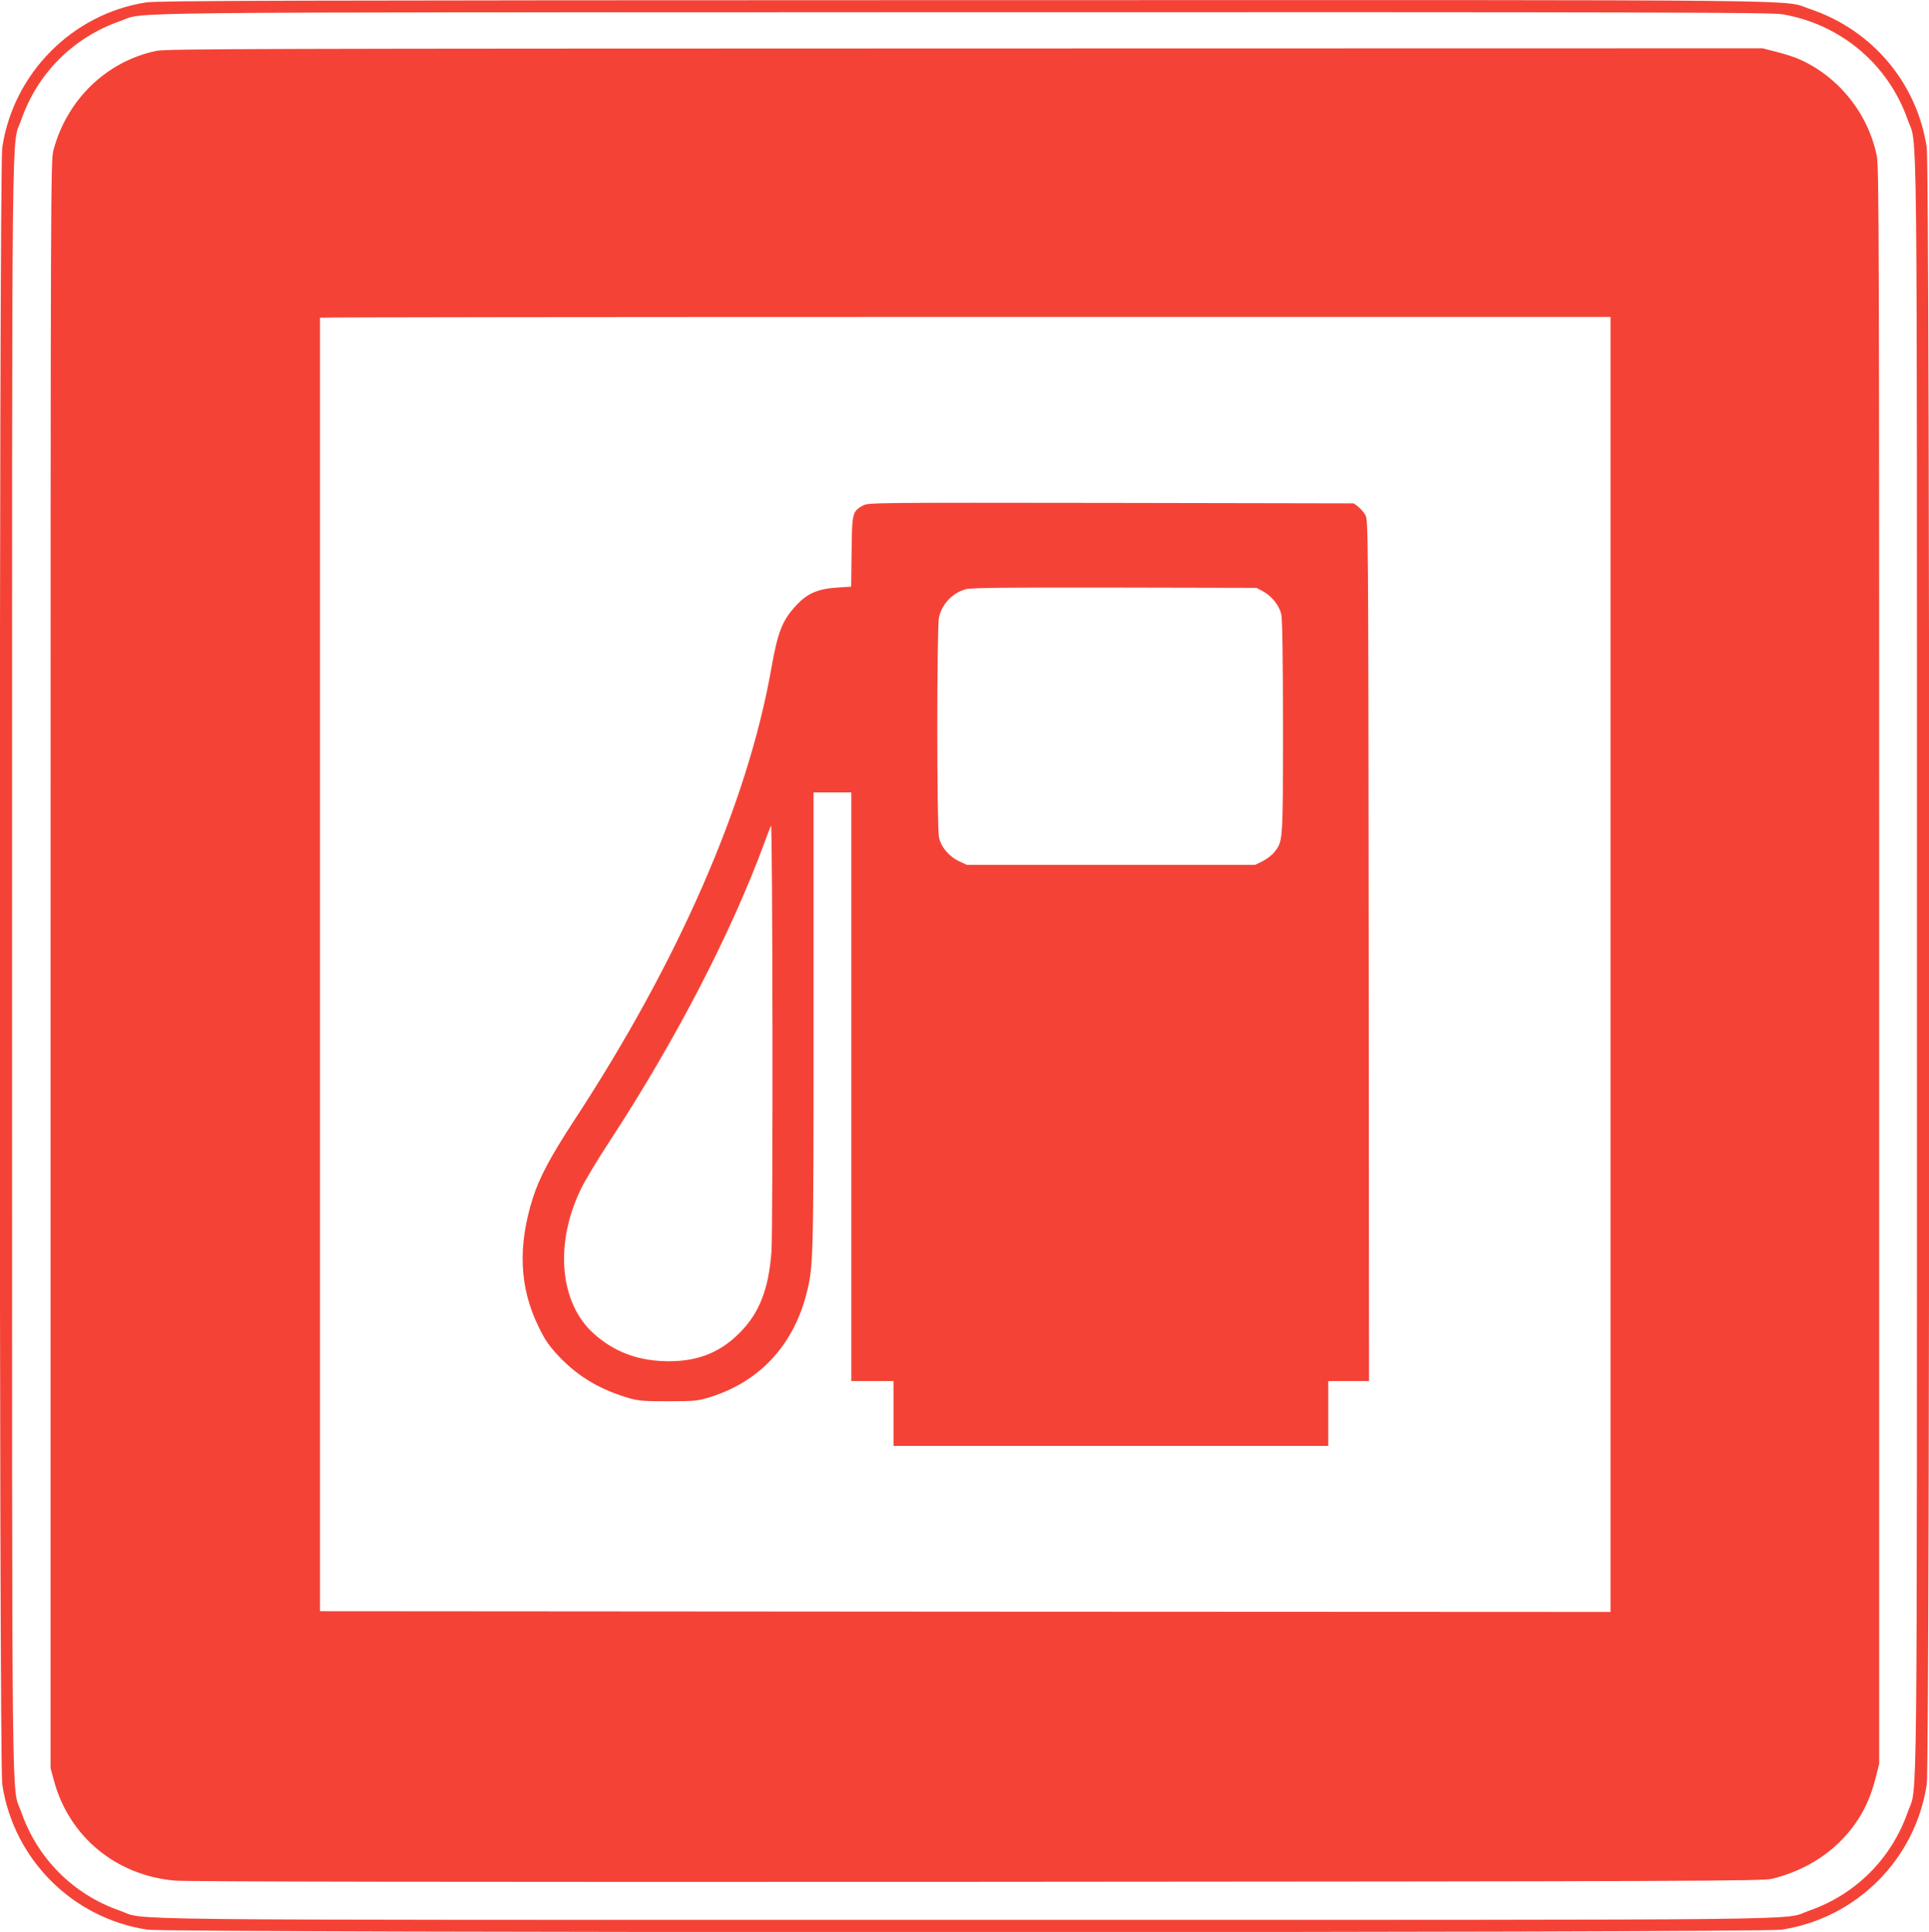 <?xml version="1.0" standalone="no"?>
<!DOCTYPE svg PUBLIC "-//W3C//DTD SVG 20010904//EN"
 "http://www.w3.org/TR/2001/REC-SVG-20010904/DTD/svg10.dtd">
<svg version="1.0" xmlns="http://www.w3.org/2000/svg"
 width="1278pt" height="1280pt" viewBox="0 0 1278 1280"
 preserveAspectRatio="xMidYMid meet">
<g transform="translate(0,1280) scale(0.1,-0.1)"
fill="#f44336" stroke="none">
<path d="M968 12784 c-489 -76 -879 -469 -953 -961 -22 -148 -22 -10698 0
-10846 75 -496 466 -887 962 -962 148 -22 10678 -22 10826 0 496 75 887 466
962 962 22 148 22 10698 0 10846 -64 427 -361 779 -773 917 -193 65 239 60
-5612 59 -4431 -1 -5340 -3 -5412 -15z m10844 -79 c385 -67 699 -332 827 -699
66 -188 61 274 61 -5606 0 -5880 5 -5418 -61 -5606 -107 -308 -345 -546 -653
-653 -188 -66 273 -61 -5596 -61 -5869 0 -5408 -5 -5596 61 -308 107 -546 345
-653 653 -66 188 -61 -274 -61 5606 0 5880 -5 5418 61 5606 107 309 345 546
654 654 180 63 -254 58 5586 59 4682 1 5357 -1 5431 -14z"/>
<path d="M1035 12463 c-330 -70 -591 -322 -681 -658 -18 -68 -19 -213 -19
-5395 l0 -5325 23 -85 c101 -370 411 -626 801 -660 78 -7 1796 -10 5316 -8
4763 3 5205 5 5265 20 178 44 334 130 451 247 120 120 192 250 235 420 l24 94
0 5289 c0 4789 -1 5296 -16 5366 -58 281 -252 523 -512 639 -31 14 -99 36
-151 49 l-94 24 -5286 -1 c-4653 -1 -5294 -2 -5356 -16z m9635 -6053 l0 -4290
-4275 2 -4275 3 0 4283 c0 2355 0 4284 0 4287 0 3 1924 5 4275 5 l4275 0 0
-4290z"/>
<path d="M5720 9452 c-73 -40 -75 -46 -78 -306 l-3 -233 -95 -6 c-127 -9 -195
-38 -270 -119 -92 -100 -121 -173 -165 -423 -158 -889 -615 -1935 -1303 -2985
-157 -240 -232 -380 -275 -515 -102 -319 -90 -595 36 -853 45 -93 69 -127 135
-198 131 -138 278 -224 478 -281 53 -14 100 -18 250 -17 172 0 191 2 273 27
328 101 554 344 641 689 45 176 46 220 46 1808 l0 1510 125 0 125 0 0 -1950 0
-1950 140 0 140 0 0 -215 0 -215 1440 0 1440 0 0 215 0 215 135 0 135 0 -2
2853 c-3 2832 -3 2852 -23 2886 -11 19 -33 43 -48 55 l-28 21 -1607 3 c-1550
2 -1608 2 -1642 -16z m2646 -569 c60 -32 111 -96 123 -155 7 -32 11 -293 11
-747 0 -756 0 -753 -55 -824 -14 -20 -50 -47 -78 -62 l-51 -25 -955 0 -956 0
-51 24 c-66 31 -120 94 -133 158 -15 66 -15 1395 0 1458 20 89 90 162 177 186
37 10 252 12 987 11 l940 -2 41 -22z m-3255 -4378 c-19 -248 -81 -406 -211
-536 -137 -138 -295 -196 -509 -187 -180 8 -327 66 -456 181 -228 203 -263
598 -85 962 27 55 113 199 193 320 432 661 800 1370 1021 1970 20 55 40 107
44 115 11 25 14 -2678 3 -2825z"/>
</g>
</svg>
